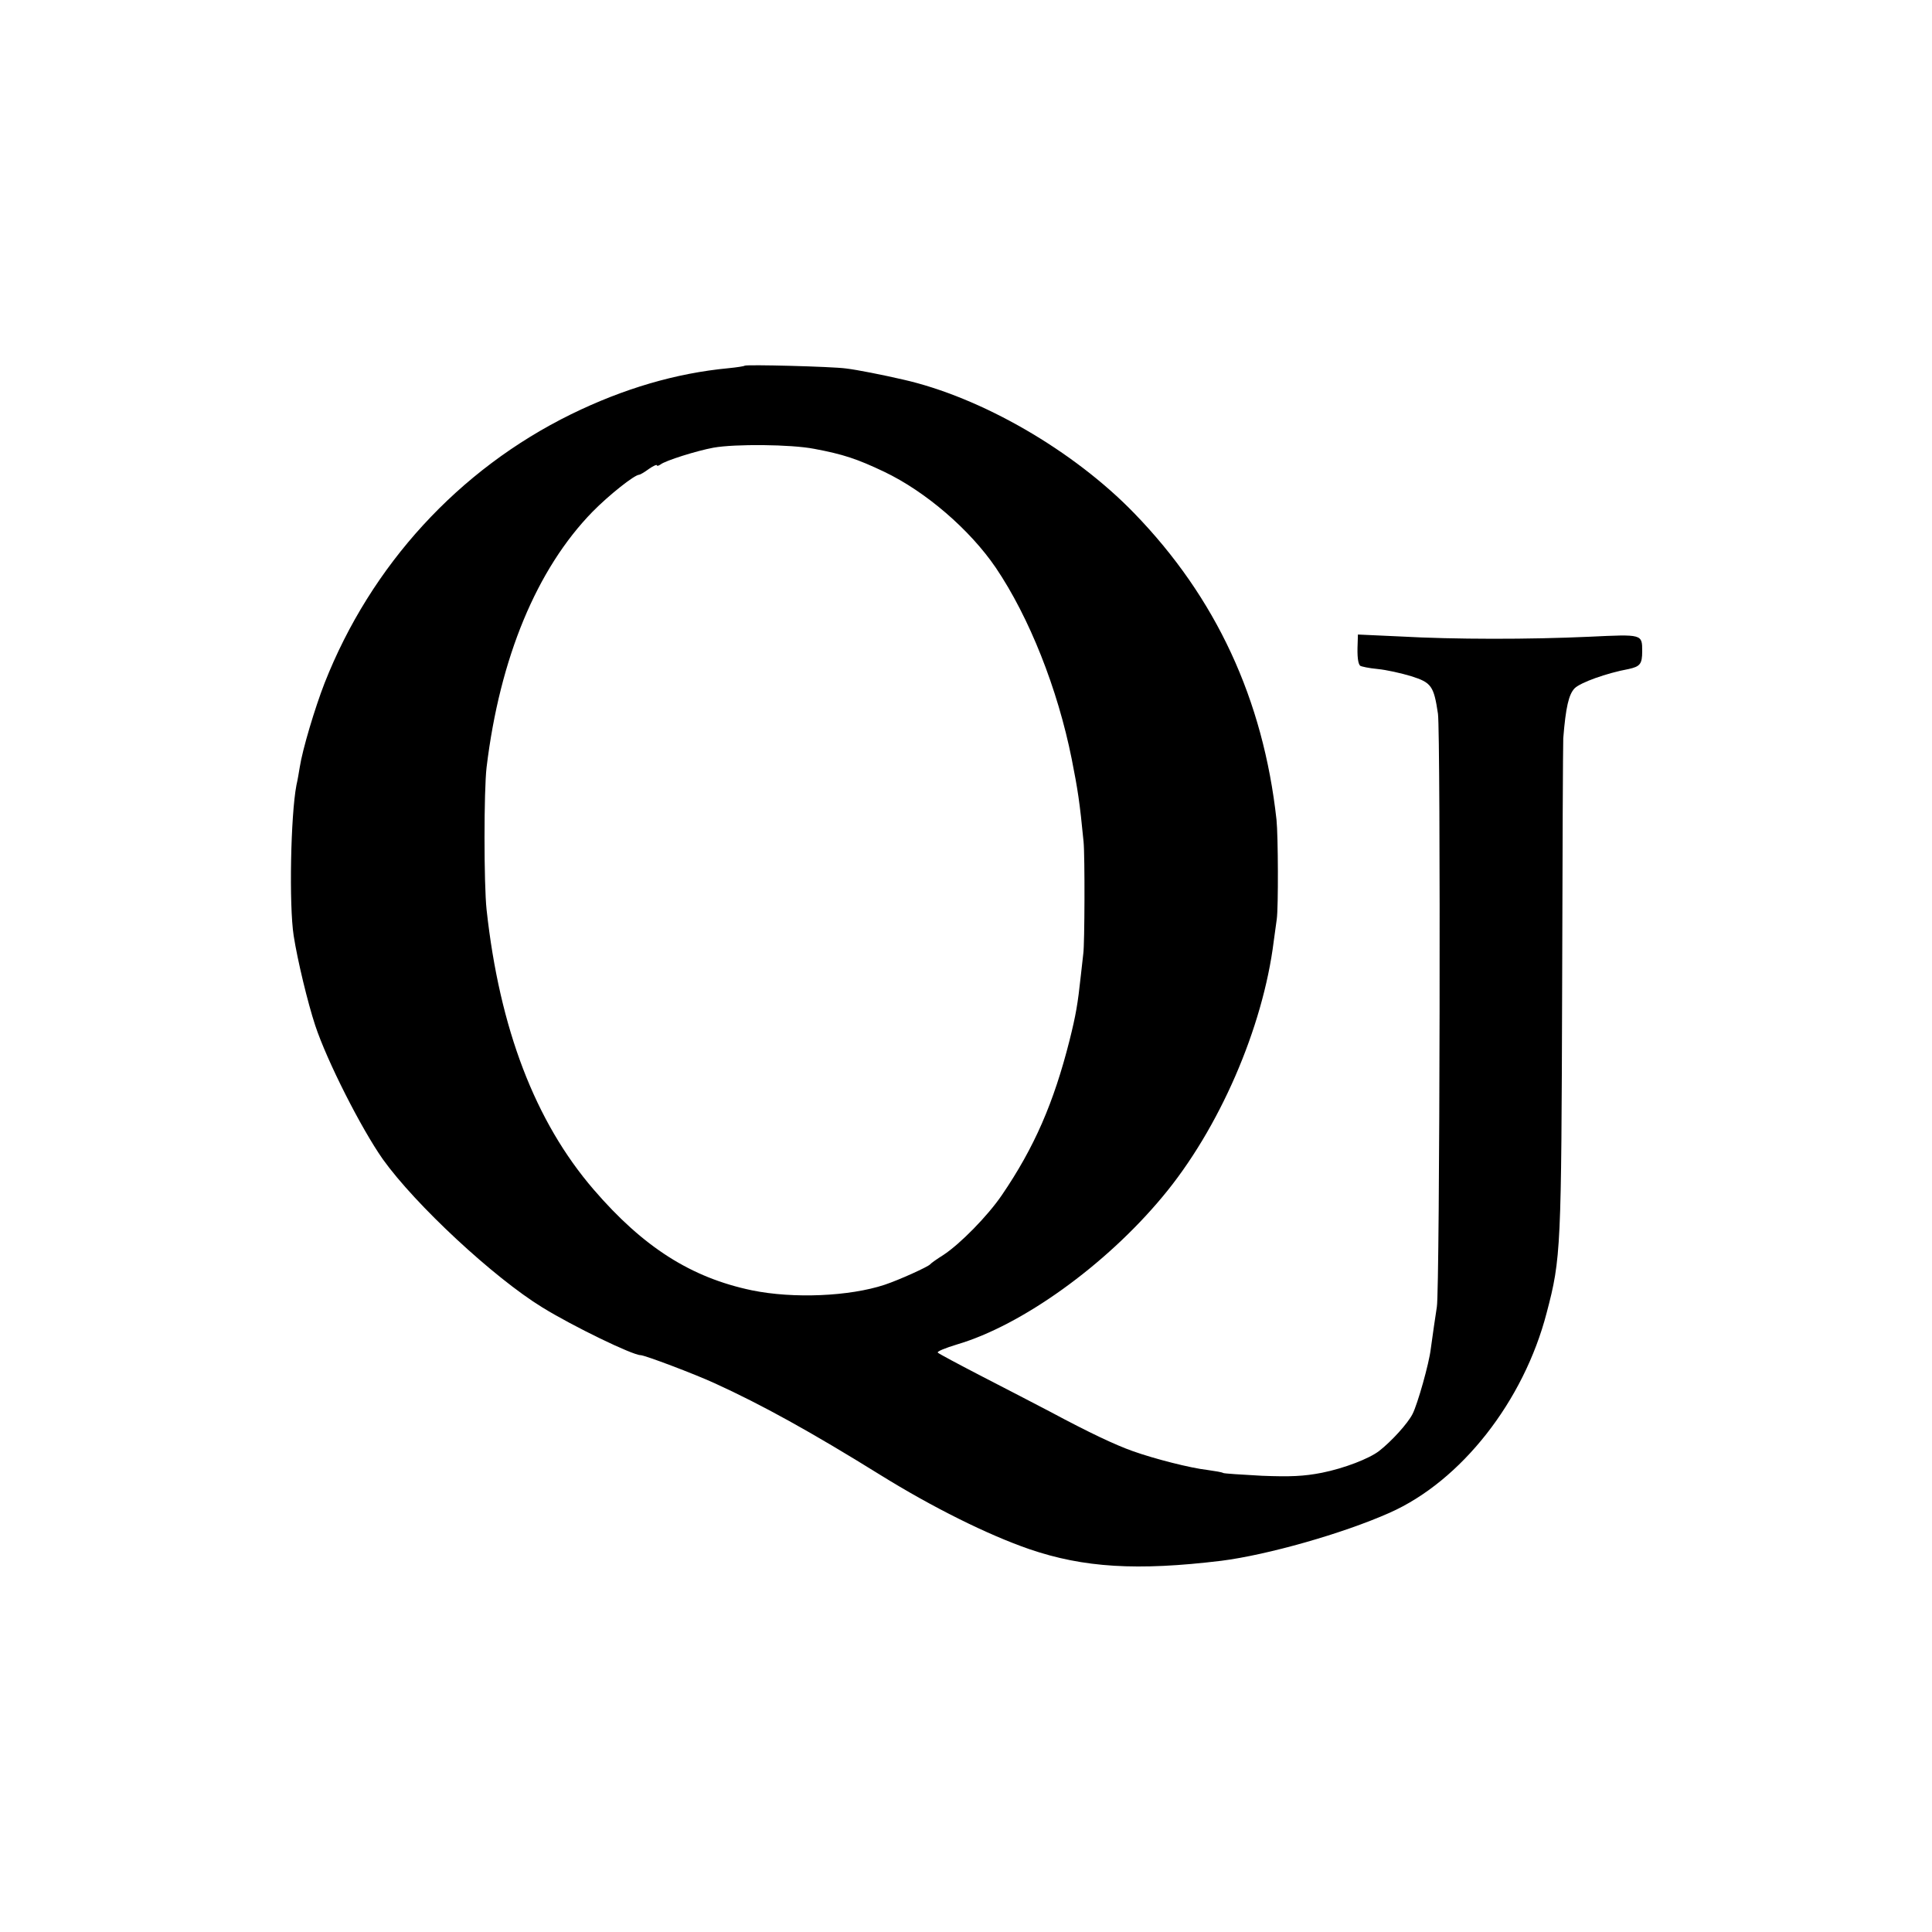 <?xml version="1.0" standalone="no"?>
<!DOCTYPE svg PUBLIC "-//W3C//DTD SVG 20010904//EN"
 "http://www.w3.org/TR/2001/REC-SVG-20010904/DTD/svg10.dtd">
<svg version="1.0" xmlns="http://www.w3.org/2000/svg"
 width="700pt" height="700pt" viewBox="0 0 700 700"
 preserveAspectRatio="xMidYMid meet">
<g transform="translate(0,700) scale(0.1,-0.1)"
fill="#000000" stroke="none">
<path d="M2698 5675 c-2 -2 -28 -6 -58 -9 -191 -18 -381 -74 -571 -167 -407
-200 -725 -547 -893 -974 -35 -90 -80 -240 -90 -305 -3 -19 -8 -48 -12 -65
-21 -110 -27 -435 -10 -545 14 -90 51 -243 78 -325 43 -130 167 -374 245 -485
118 -165 402 -429 578 -537 112 -69 327 -173 356 -173 15 0 195 -68 269 -102
169 -77 350 -177 598 -331 190 -118 391 -218 542 -270 196 -67 390 -79 695
-42 166 21 439 98 610 174 259 115 486 404 569 725 52 197 53 231 56 1186 1
476 3 879 4 895 9 113 20 159 41 181 21 21 115 55 196 70 41 9 49 18 49 64 0
63 1 62 -191 53 -219 -10 -489 -10 -686 1 l-153 7 -1 -33 c-2 -45 1 -72 9 -80
4 -3 32 -9 64 -12 31 -3 85 -15 121 -26 73 -23 82 -35 97 -136 10 -68 7 -2089
-4 -2149 -6 -38 -15 -101 -22 -152 -6 -53 -48 -201 -66 -236 -17 -34 -76 -99
-121 -134 -36 -28 -127 -63 -207 -79 -66 -13 -115 -15 -218 -11 -73 4 -136 8
-140 10 -4 3 -29 7 -57 11 -62 7 -191 40 -270 68 -65 23 -158 67 -300 143 -49
26 -160 83 -245 127 -85 44 -158 83 -162 87 -5 4 27 17 70 30 234 69 537 286
744 535 205 245 364 612 403 926 4 30 9 66 11 80 6 43 5 302 -1 360 -48 436
-219 805 -516 1111 -220 227 -554 420 -838 484 -74 17 -164 35 -206 40 -50 7
-362 15 -367 10z m251 -301 c107 -20 157 -37 254 -83 151 -72 311 -210 405
-348 121 -179 224 -438 275 -693 22 -111 29 -156 43 -300 5 -52 4 -370 -1
-405 -2 -16 -6 -52 -9 -80 -11 -103 -18 -143 -41 -235 -57 -225 -127 -387
-245 -560 -51 -75 -151 -177 -212 -217 -24 -15 -45 -30 -48 -34 -8 -9 -111
-56 -165 -74 -127 -42 -330 -51 -481 -20 -220 46 -393 156 -573 365 -212 246
-341 583 -388 1014 -10 92 -10 432 0 516 48 397 182 719 384 926 59 60 152
134 169 134 3 0 19 9 35 21 16 11 29 17 29 13 0 -3 6 -2 13 3 17 14 132 50
192 61 78 14 282 12 364 -4z"/>
</g>
</svg>
